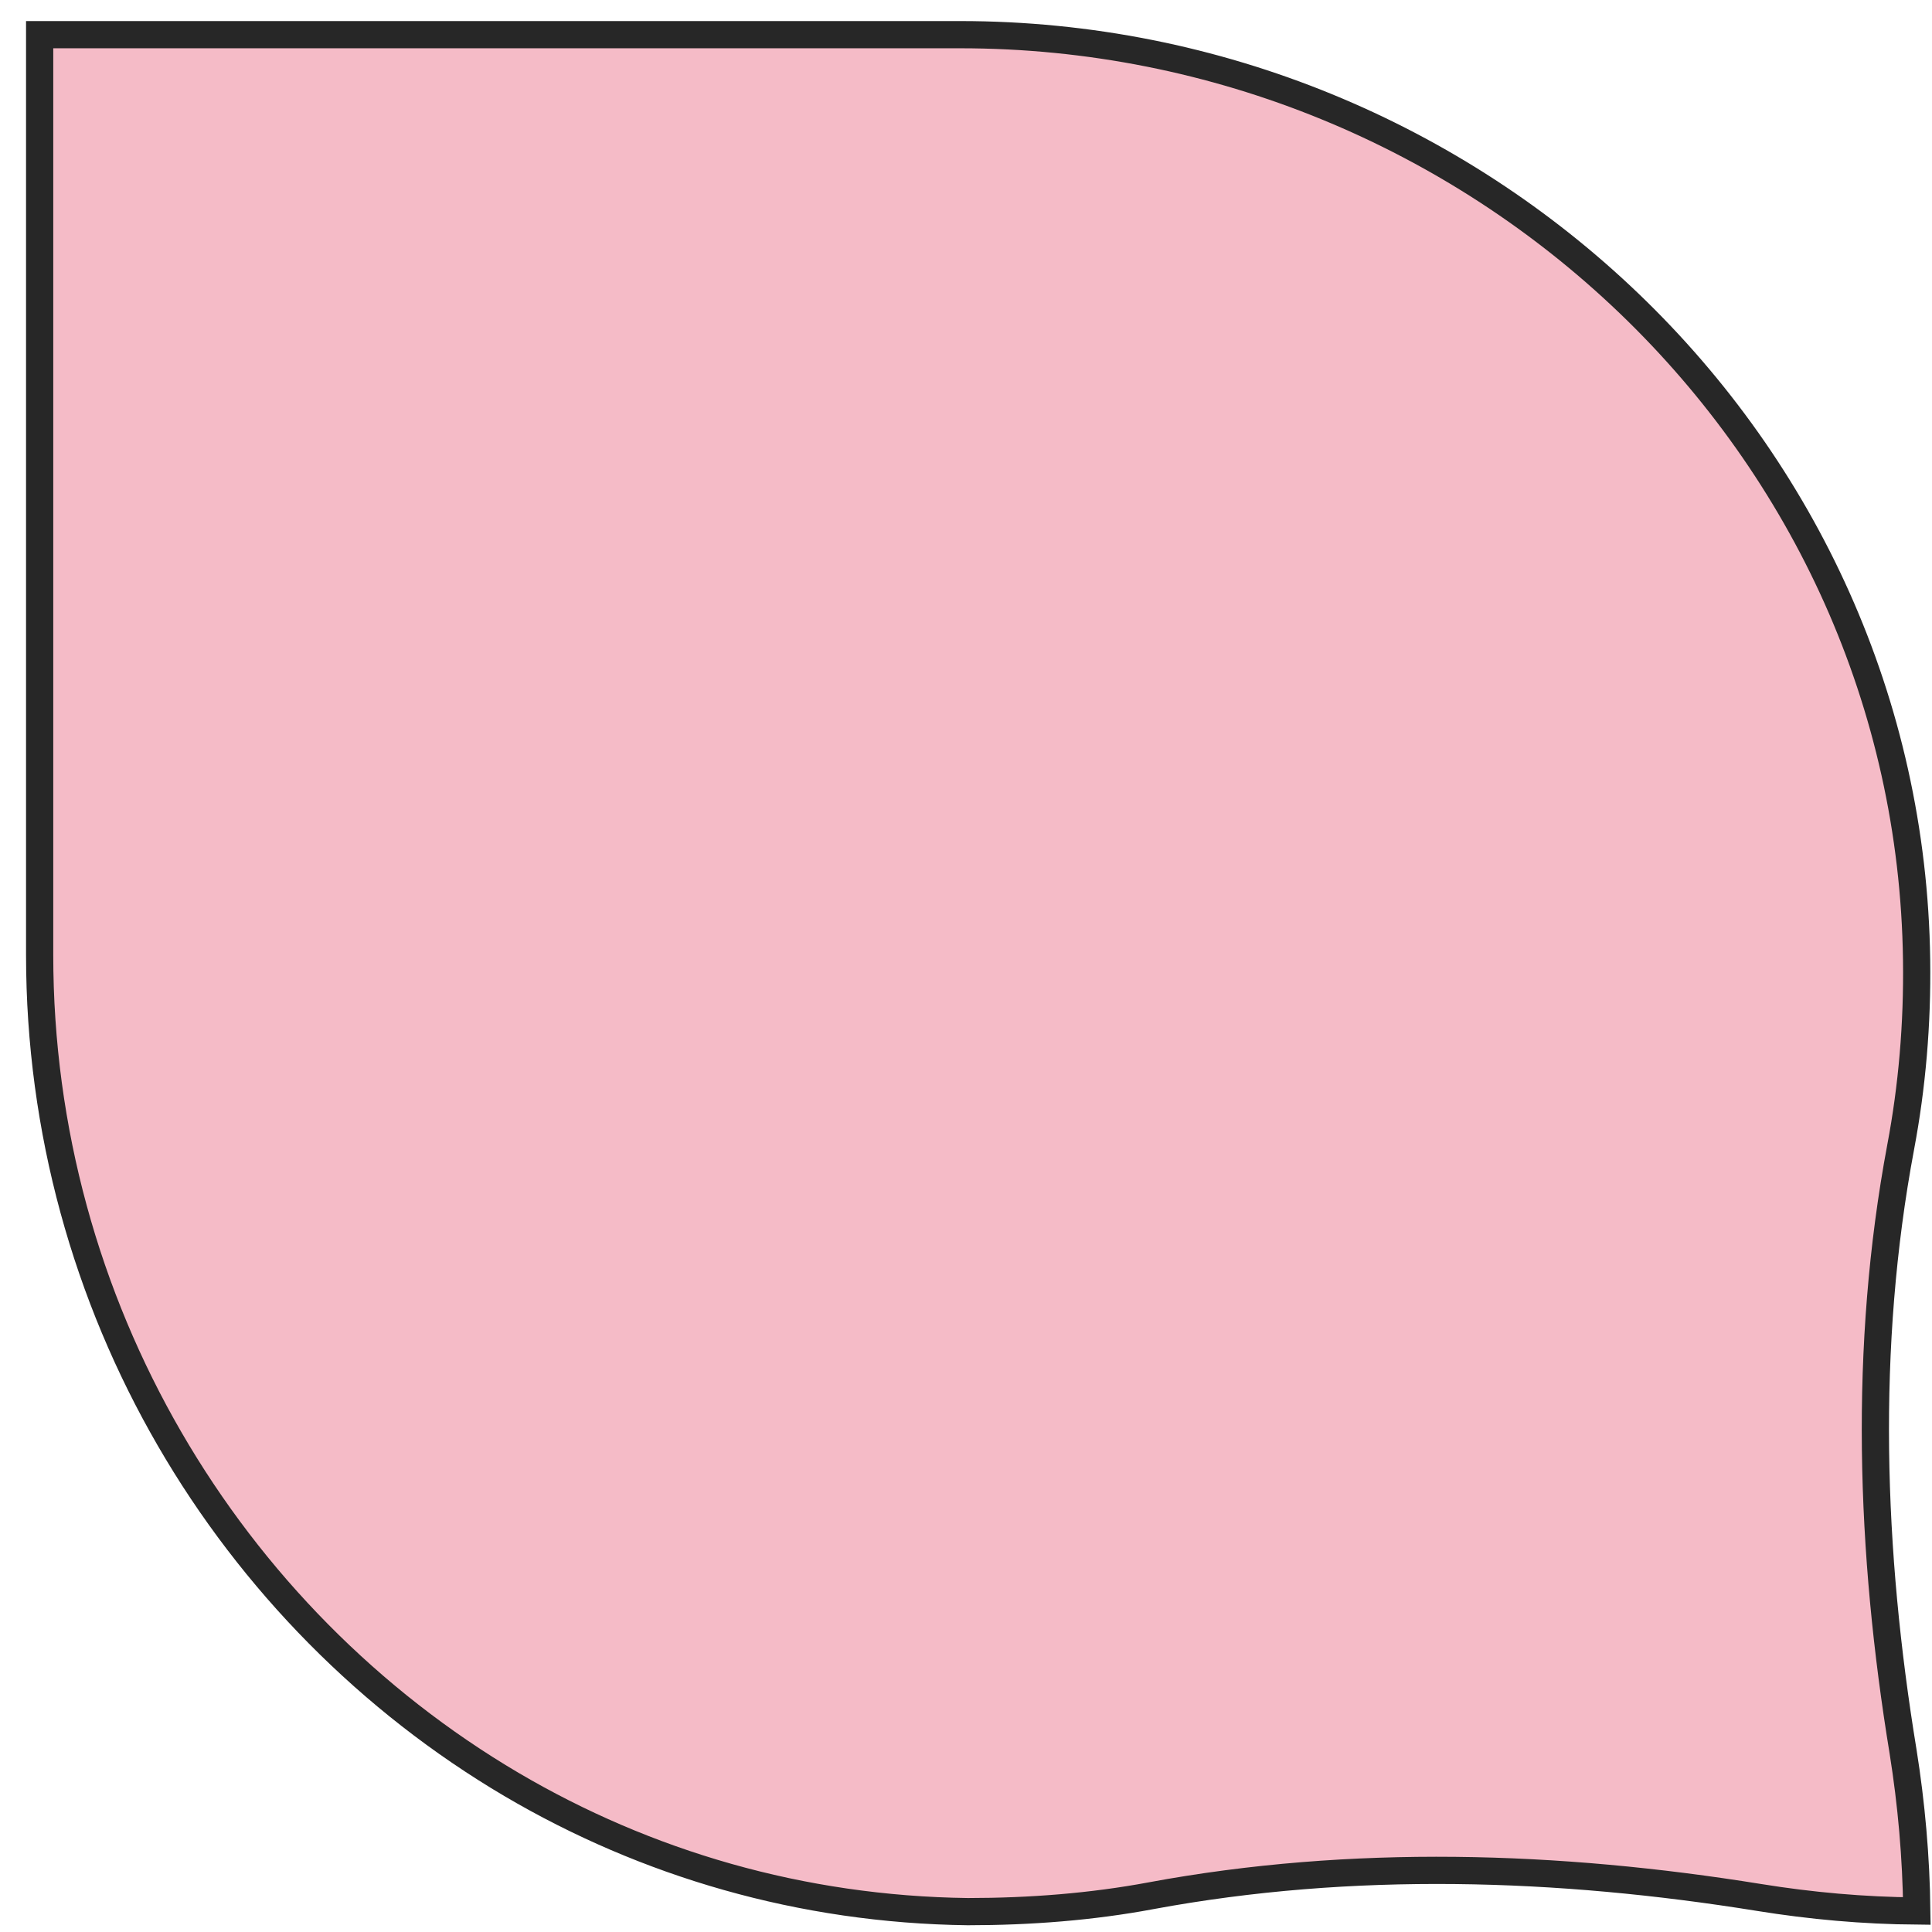 <svg width="71" height="71" viewBox="0 0 71 71" fill="none" xmlns="http://www.w3.org/2000/svg">
<path d="M1.457 35.091L1.457 1.274L35.285 1.274C54.265 1.274 70.18 16.31 70.434 35.277V35.277C70.467 37.63 70.268 39.937 69.849 42.155L69.849 42.156C68.469 49.518 68.732 57.026 69.937 64.37C70.243 66.289 70.417 68.236 70.442 70.229C68.477 70.213 66.556 70.039 64.652 69.732C57.253 68.538 49.7 68.298 42.306 69.666L42.305 69.667C40.123 70.074 37.871 70.251 35.568 70.252C29.442 70.174 23.738 68.485 18.805 65.583C8.404 59.455 1.457 47.991 1.457 35.091Z" fill="#F5BBC7" stroke="#272727"/>
</svg>
